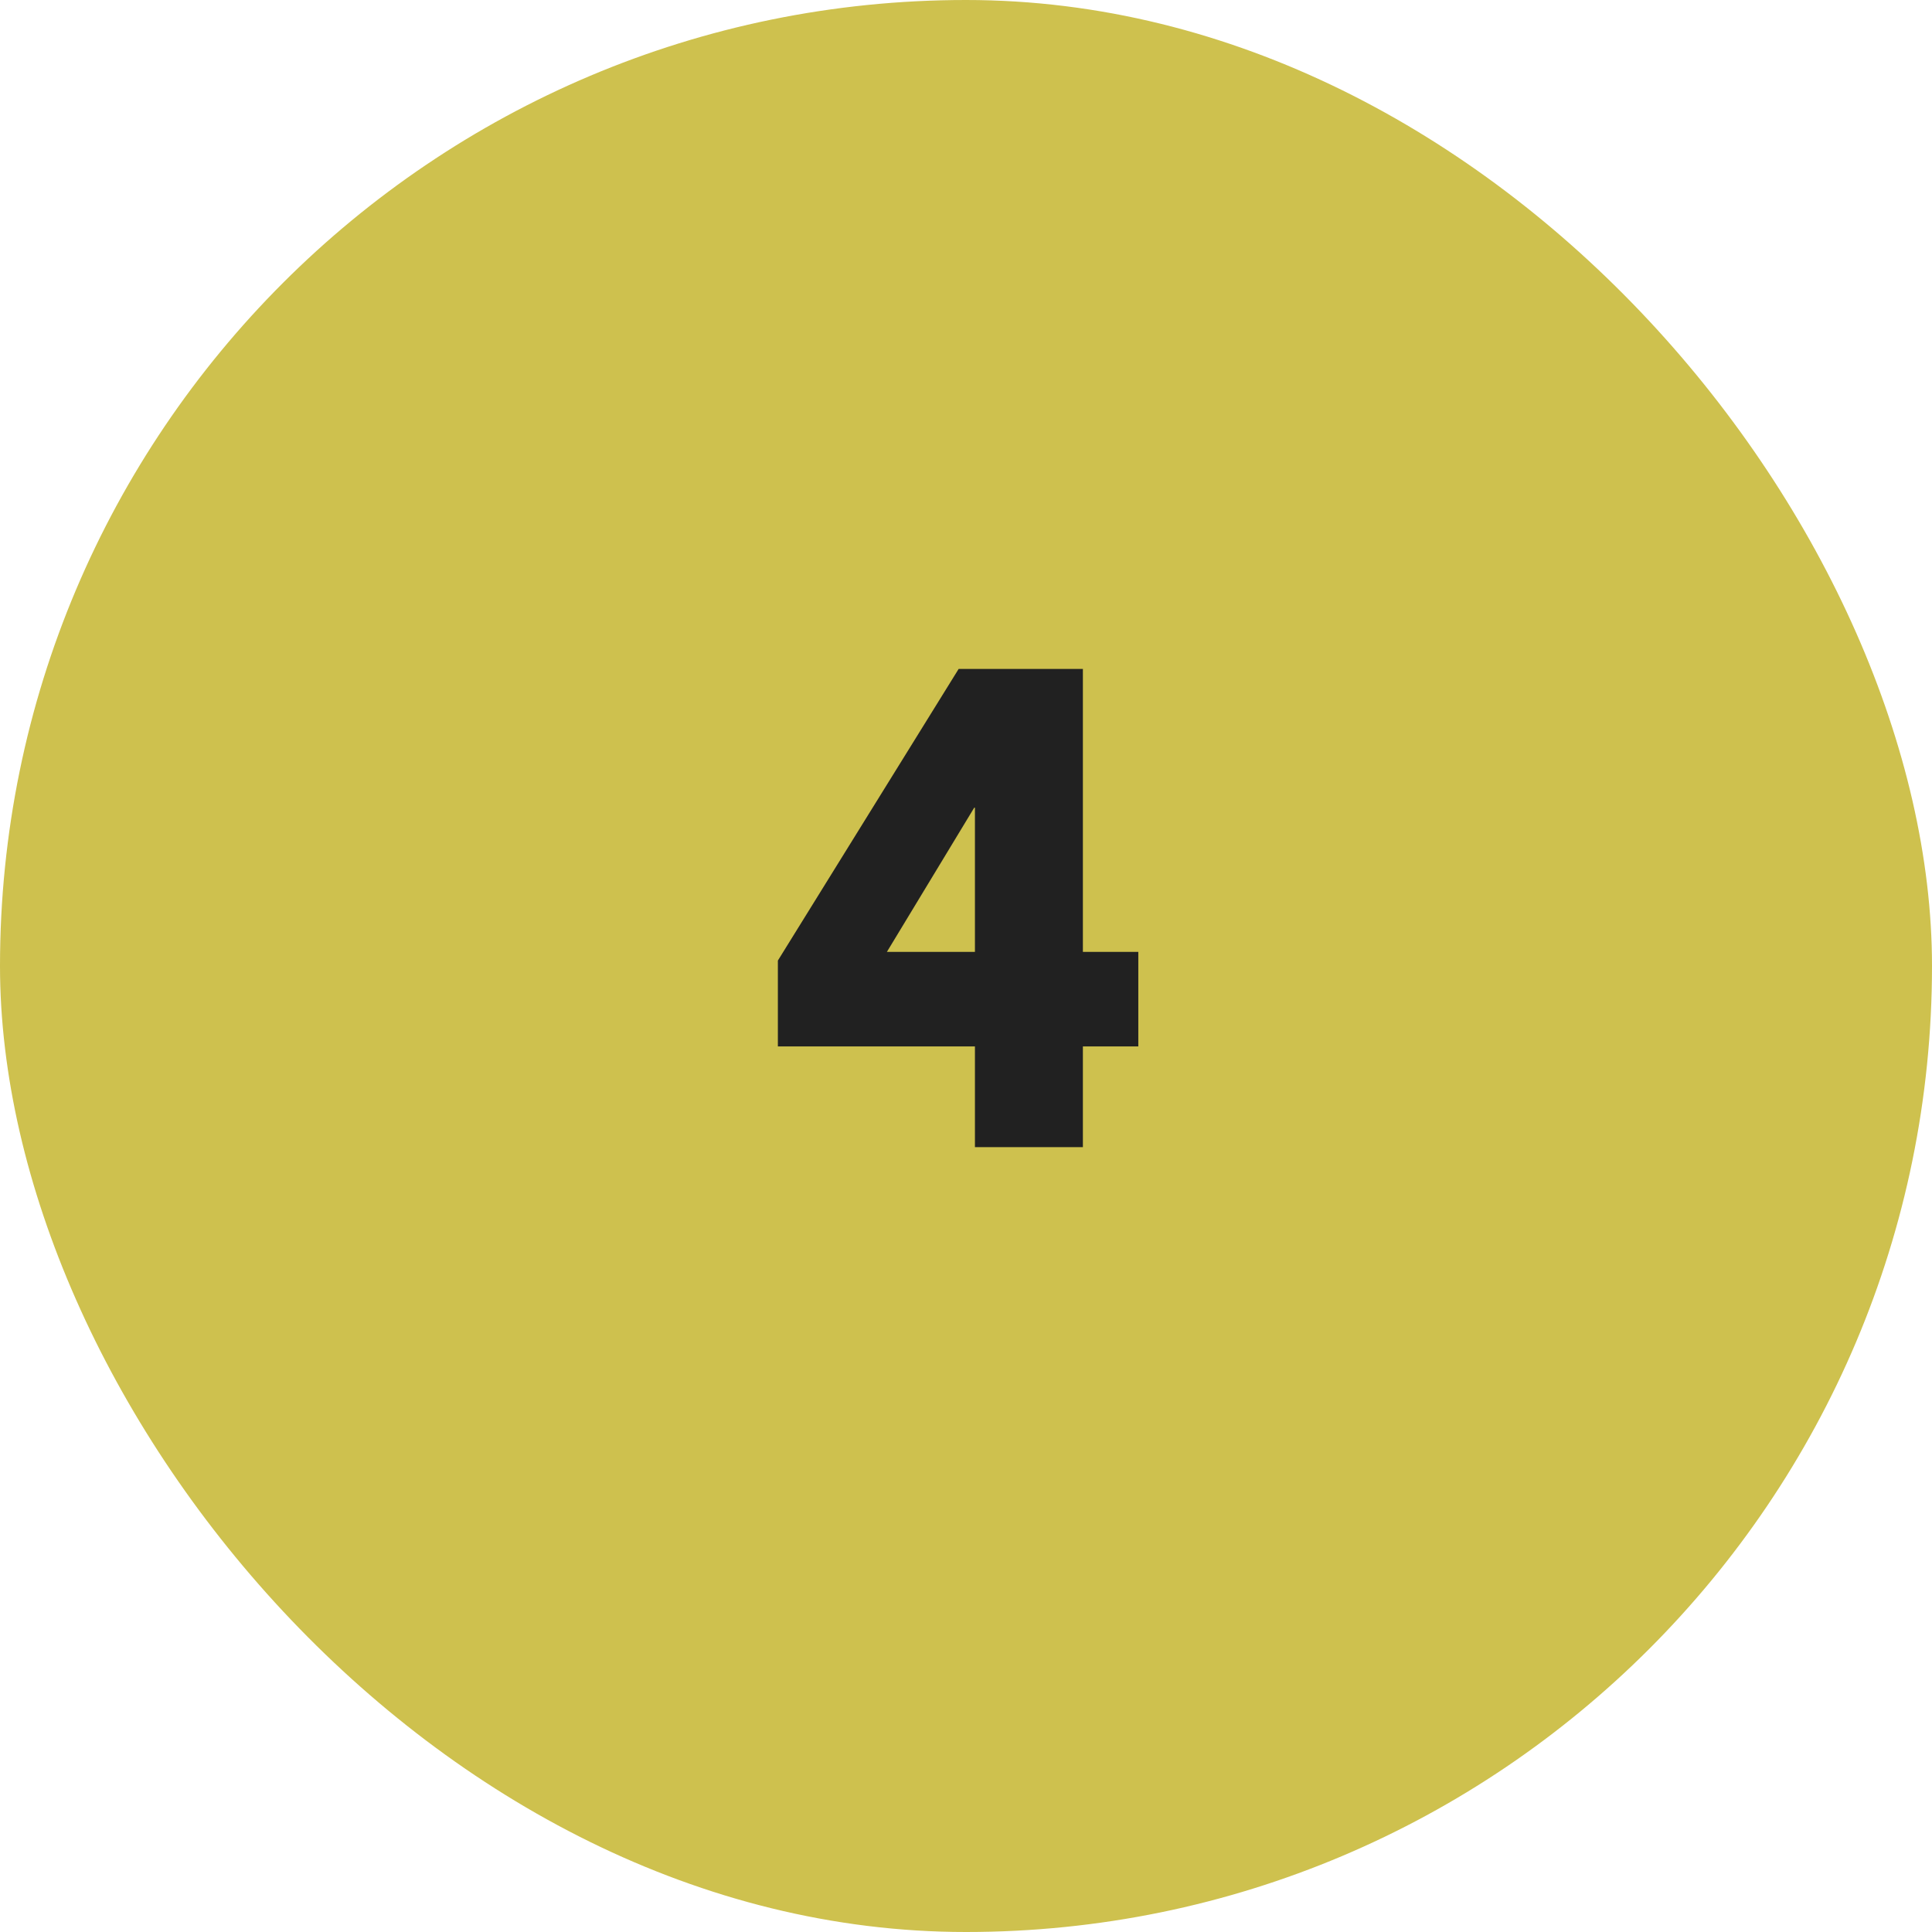 <svg width="64" height="64" viewBox="0 0 64 64" fill="none" xmlns="http://www.w3.org/2000/svg">
<rect width="64" height="64" rx="32" fill="#CEC14E"/>
<path d="M35.872 22.16V31.532H37.708V34.664H35.872V38H32.296V34.664H25.768V31.82L31.756 22.16H35.872ZM32.296 31.532V26.756H32.272L29.38 31.532H32.296Z" fill="#212121"/>
</svg>
